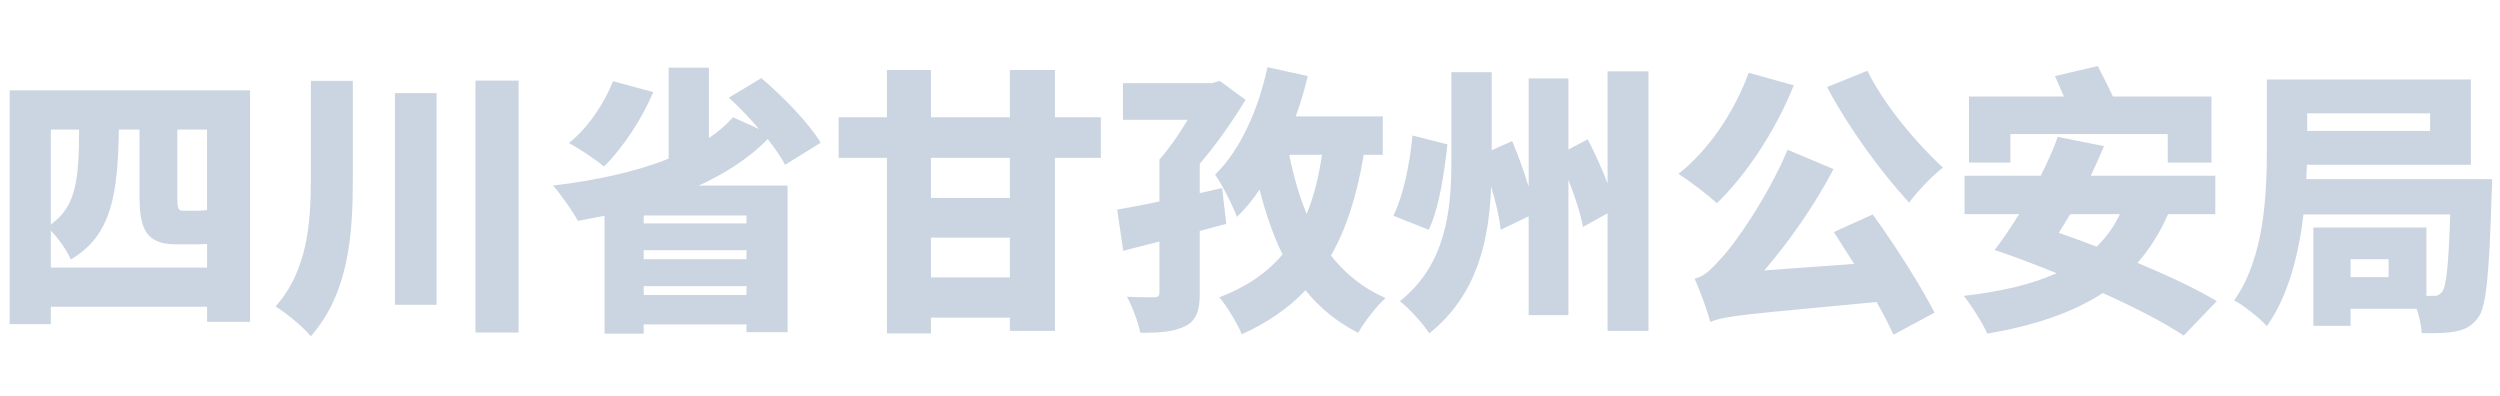 <svg xmlns="http://www.w3.org/2000/svg" xmlns:xlink="http://www.w3.org/1999/xlink" width="259.116" height="41.07" viewBox="0 0 259.116 41.07" fill="none"><g opacity="1"  transform="translate(0 0)  rotate(0)"><mask id="bg-mask-0" fill="white"><use xlink:href="#path_0"></use></mask><g mask="url(#bg-mask-0)" ><path id="文本 1" fill-rule="evenodd" style="fill:#CBD5E1" opacity="1" d="M1,9.364h24.92v24h-4.46v-1.57h-16.19v1.8h-4.27zM21.46,27.734v-2.44l-1.05,0.03c-0.55,0 -1.59,0 -2.17,0c-3.14,0 -3.78,-1.65 -3.78,-5.02v-6.87h-2.14c-0.12,6.64 -0.7,10.96 -4.99,13.46c-0.35,-0.87 -1.25,-2.15 -2.06,-2.99v3.83zM8.2,13.434h-2.93v9.83c2.69,-1.91 2.9,-4.81 2.93,-9.83zM18.38,20.424c0,0.99 0.03,1.42 0.55,1.42c0.35,0 0.99,0 1.37,0c0.31,0 0.75,-0.03 1.16,-0.06v-8.35h-3.08zM32.22,8.384h4.35v10.15c0,5.72 -0.4,11.84 -4.35,16.31c-0.81,-0.96 -2.55,-2.41 -3.66,-3.08c3.28,-3.68 3.66,-8.56 3.66,-13.26zM40.93,9.654h4.32v21.94h-4.32zM49.28,8.354h4.47v26.11h-4.47zM63.53,8.414l4.18,1.13c-1.22,2.9 -3.25,5.89 -5.11,7.72c-0.84,-0.73 -2.61,-1.89 -3.63,-2.44c1.89,-1.51 3.63,-4 4.56,-6.41zM69.3,7.014h4.18v7.29c0.96,-0.64 1.8,-1.37 2.5,-2.15l2.69,1.22c-0.98,-1.16 -2.08,-2.29 -3.13,-3.25l3.37,-2.03c2.23,1.91 4.93,4.64 6.15,6.7l-3.69,2.29c-0.4,-0.78 -1.04,-1.71 -1.8,-2.67c-1.91,1.98 -4.38,3.54 -7.13,4.82h9.19v15.2h-4.26v-0.81h-10.65v0.96h-4.06v-12.22l-2.76,0.53c-0.52,-0.96 -1.8,-2.79 -2.58,-3.66c4.32,-0.52 8.5,-1.39 11.98,-2.79zM66.72,26.864h10.65v-0.93h-10.65zM77.37,23.154v-0.82h-10.65v0.82zM66.72,30.574h10.65v-0.92h-10.65zM104.67,7.254h4.67v4.9h4.76v4.21h-4.76v17.93h-4.67v-1.37h-8.18v1.63h-4.56v-18.19h-5.01v-4.21h5.01v-4.9h4.56v4.9h8.18zM96.49,20.514h8.18v-4.15h-8.18zM104.67,28.754v-4.12h-8.18v4.12zM115.79,21.724c1.21,-0.2 2.72,-0.49 4.38,-0.84v-4.35c0.98,-1.1 2.06,-2.64 2.93,-4.12h-6.71v-3.8h9.23l0.81,-0.23l2.67,1.97c-1.3,2.12 -3.01,4.61 -4.75,6.62v3.04l2.32,-0.52l0.43,3.71l-2.75,0.73v6.47c0,1.83 -0.35,2.82 -1.54,3.42c-1.19,0.58 -2.67,0.67 -4.62,0.67c-0.2,-1.07 -0.84,-2.73 -1.39,-3.74c1.07,0.06 2.41,0.06 2.82,0.06c0.4,0 0.55,-0.12 0.55,-0.5v-5.28l-3.75,0.96zM131.37,6.964l4.18,0.92c-0.35,1.43 -0.76,2.82 -1.25,4.18h9.02v3.98h-1.97c-0.7,4.15 -1.77,7.6 -3.4,10.44c1.48,1.89 3.34,3.4 5.66,4.41c-0.93,0.82 -2.23,2.5 -2.84,3.6c-2.24,-1.13 -4.01,-2.61 -5.46,-4.41c-1.77,1.86 -3.94,3.37 -6.61,4.56c-0.38,-0.99 -1.54,-2.93 -2.32,-3.83c2.78,-1.05 4.93,-2.53 6.55,-4.44c-0.98,-1.98 -1.74,-4.24 -2.38,-6.71c-0.72,1.05 -1.5,2.01 -2.35,2.82c-0.37,-1.05 -1.53,-3.37 -2.26,-4.38c2.61,-2.56 4.47,-6.7 5.43,-11.14zM133.63,16.044c0.44,2.2 1.02,4.26 1.8,6.12c0.75,-1.77 1.25,-3.83 1.59,-6.12zM146.4,14.044l3.62,0.92c-0.34,3.08 -0.87,6.65 -1.94,8.85l-3.66,-1.45c1.05,-2.17 1.69,-5.31 1.98,-8.32zM166.62,7.394h4.24v26.9h-4.24v-12.19l-2.55,1.42c-0.23,-1.3 -0.82,-3.13 -1.51,-4.9v14.04h-4.12v-10.24l-2.9,1.39c-0.12,-1.21 -0.5,-2.84 -0.99,-4.49c-0.2,5.42 -1.36,11.2 -6.41,15.23c-0.64,-1.02 -2.12,-2.61 -3.05,-3.34c4.79,-3.77 5.34,-9.49 5.34,-14.39v-9.34h4.18v8.09l2.12,-0.95c0.63,1.48 1.24,3.19 1.71,4.75v-11.25h4.12v7.37l2,-1.05c0.73,1.39 1.48,3.05 2.06,4.56zM181.24,7.544l4.68,1.3c-1.89,4.73 -4.99,9.37 -7.98,12.22c-0.87,-0.84 -2.88,-2.35 -3.98,-3.05c3.05,-2.35 5.8,-6.38 7.28,-10.47zM193.55,7.334c1.65,3.4 5.02,7.46 7.83,10.04c-1.1,0.84 -2.7,2.5 -3.51,3.63c-2.9,-3.16 -6.27,-7.75 -8.5,-11.98zM177.27,33.364c-0.23,-0.9 -1.05,-3.22 -1.63,-4.47c1.05,-0.29 1.69,-0.93 2.82,-2.2c1.25,-1.28 4.76,-6.27 6.82,-11.17l4.76,2c-2.01,3.83 -4.59,7.48 -7.17,10.5l9.31,-0.67l-2.11,-3.3l4.03,-1.83c2.35,3.25 4.99,7.4 6.41,10.18l-4.26,2.29c-0.44,-0.95 -1.02,-2.14 -1.75,-3.39c-13.43,1.28 -15.61,1.39 -17.23,2.06zM212.99,7.884l4.44,-1.04c0.49,0.96 1.13,2.21 1.56,3.16h10.22v6.85h-4.53v-2.96h-16.31v2.96h-4.29v-6.85h9.84zM214.58,22.194l-1.19,1.94c1.28,0.44 2.62,0.93 3.92,1.43c0.99,-0.96 1.8,-2.07 2.41,-3.37zM209.27,22.194h-5.65v-3.98h7.89c0.69,-1.36 1.3,-2.72 1.77,-4.03l4.79,0.96c-0.41,1.01 -0.88,2.06 -1.37,3.07h12.91v3.98h-4.9c-0.84,1.94 -1.92,3.63 -3.16,5.05c3.19,1.33 6.15,2.73 8.21,3.97l-3.43,3.57c-1.97,-1.33 -5.01,-2.9 -8.38,-4.41c-3.22,2.09 -7.25,3.4 -11.98,4.21c-0.44,-1.05 -1.66,-2.96 -2.44,-3.92c3.77,-0.43 6.99,-1.16 9.63,-2.35c-2.23,-0.9 -4.44,-1.74 -6.44,-2.41l0.06,-0.05c0.81,-1.05 1.65,-2.3 2.49,-3.66zM239.77,23.584h11.72v7.08h0.7c0.4,0.03 0.66,-0.09 0.93,-0.43c0.43,-0.55 0.66,-2.67 0.84,-8.01h-15.21c-0.49,4.12 -1.59,8.5 -3.8,11.58c-0.69,-0.79 -2.46,-2.21 -3.39,-2.67c3.16,-4.44 3.39,-11.09 3.39,-15.67v-7.23h21.15v8.85h-17l-0.06,1.48h19.27c0,0 -0.03,1.16 -0.06,1.66c-0.26,8.21 -0.55,11.54 -1.39,12.68c-0.7,0.95 -1.42,1.27 -2.38,1.45c-0.84,0.17 -2.09,0.2 -3.48,0.17c-0.03,-0.72 -0.23,-1.68 -0.52,-2.52h-6.85v1.77h-3.86zM239.13,13.574h12.74v-1.83h-12.74zM243.63,28.724h3.94v-1.86h-3.94z"></path></g></g><defs><rect id="path_0" x="0" y="0" width="259.116" height="41.07" /></defs></svg>